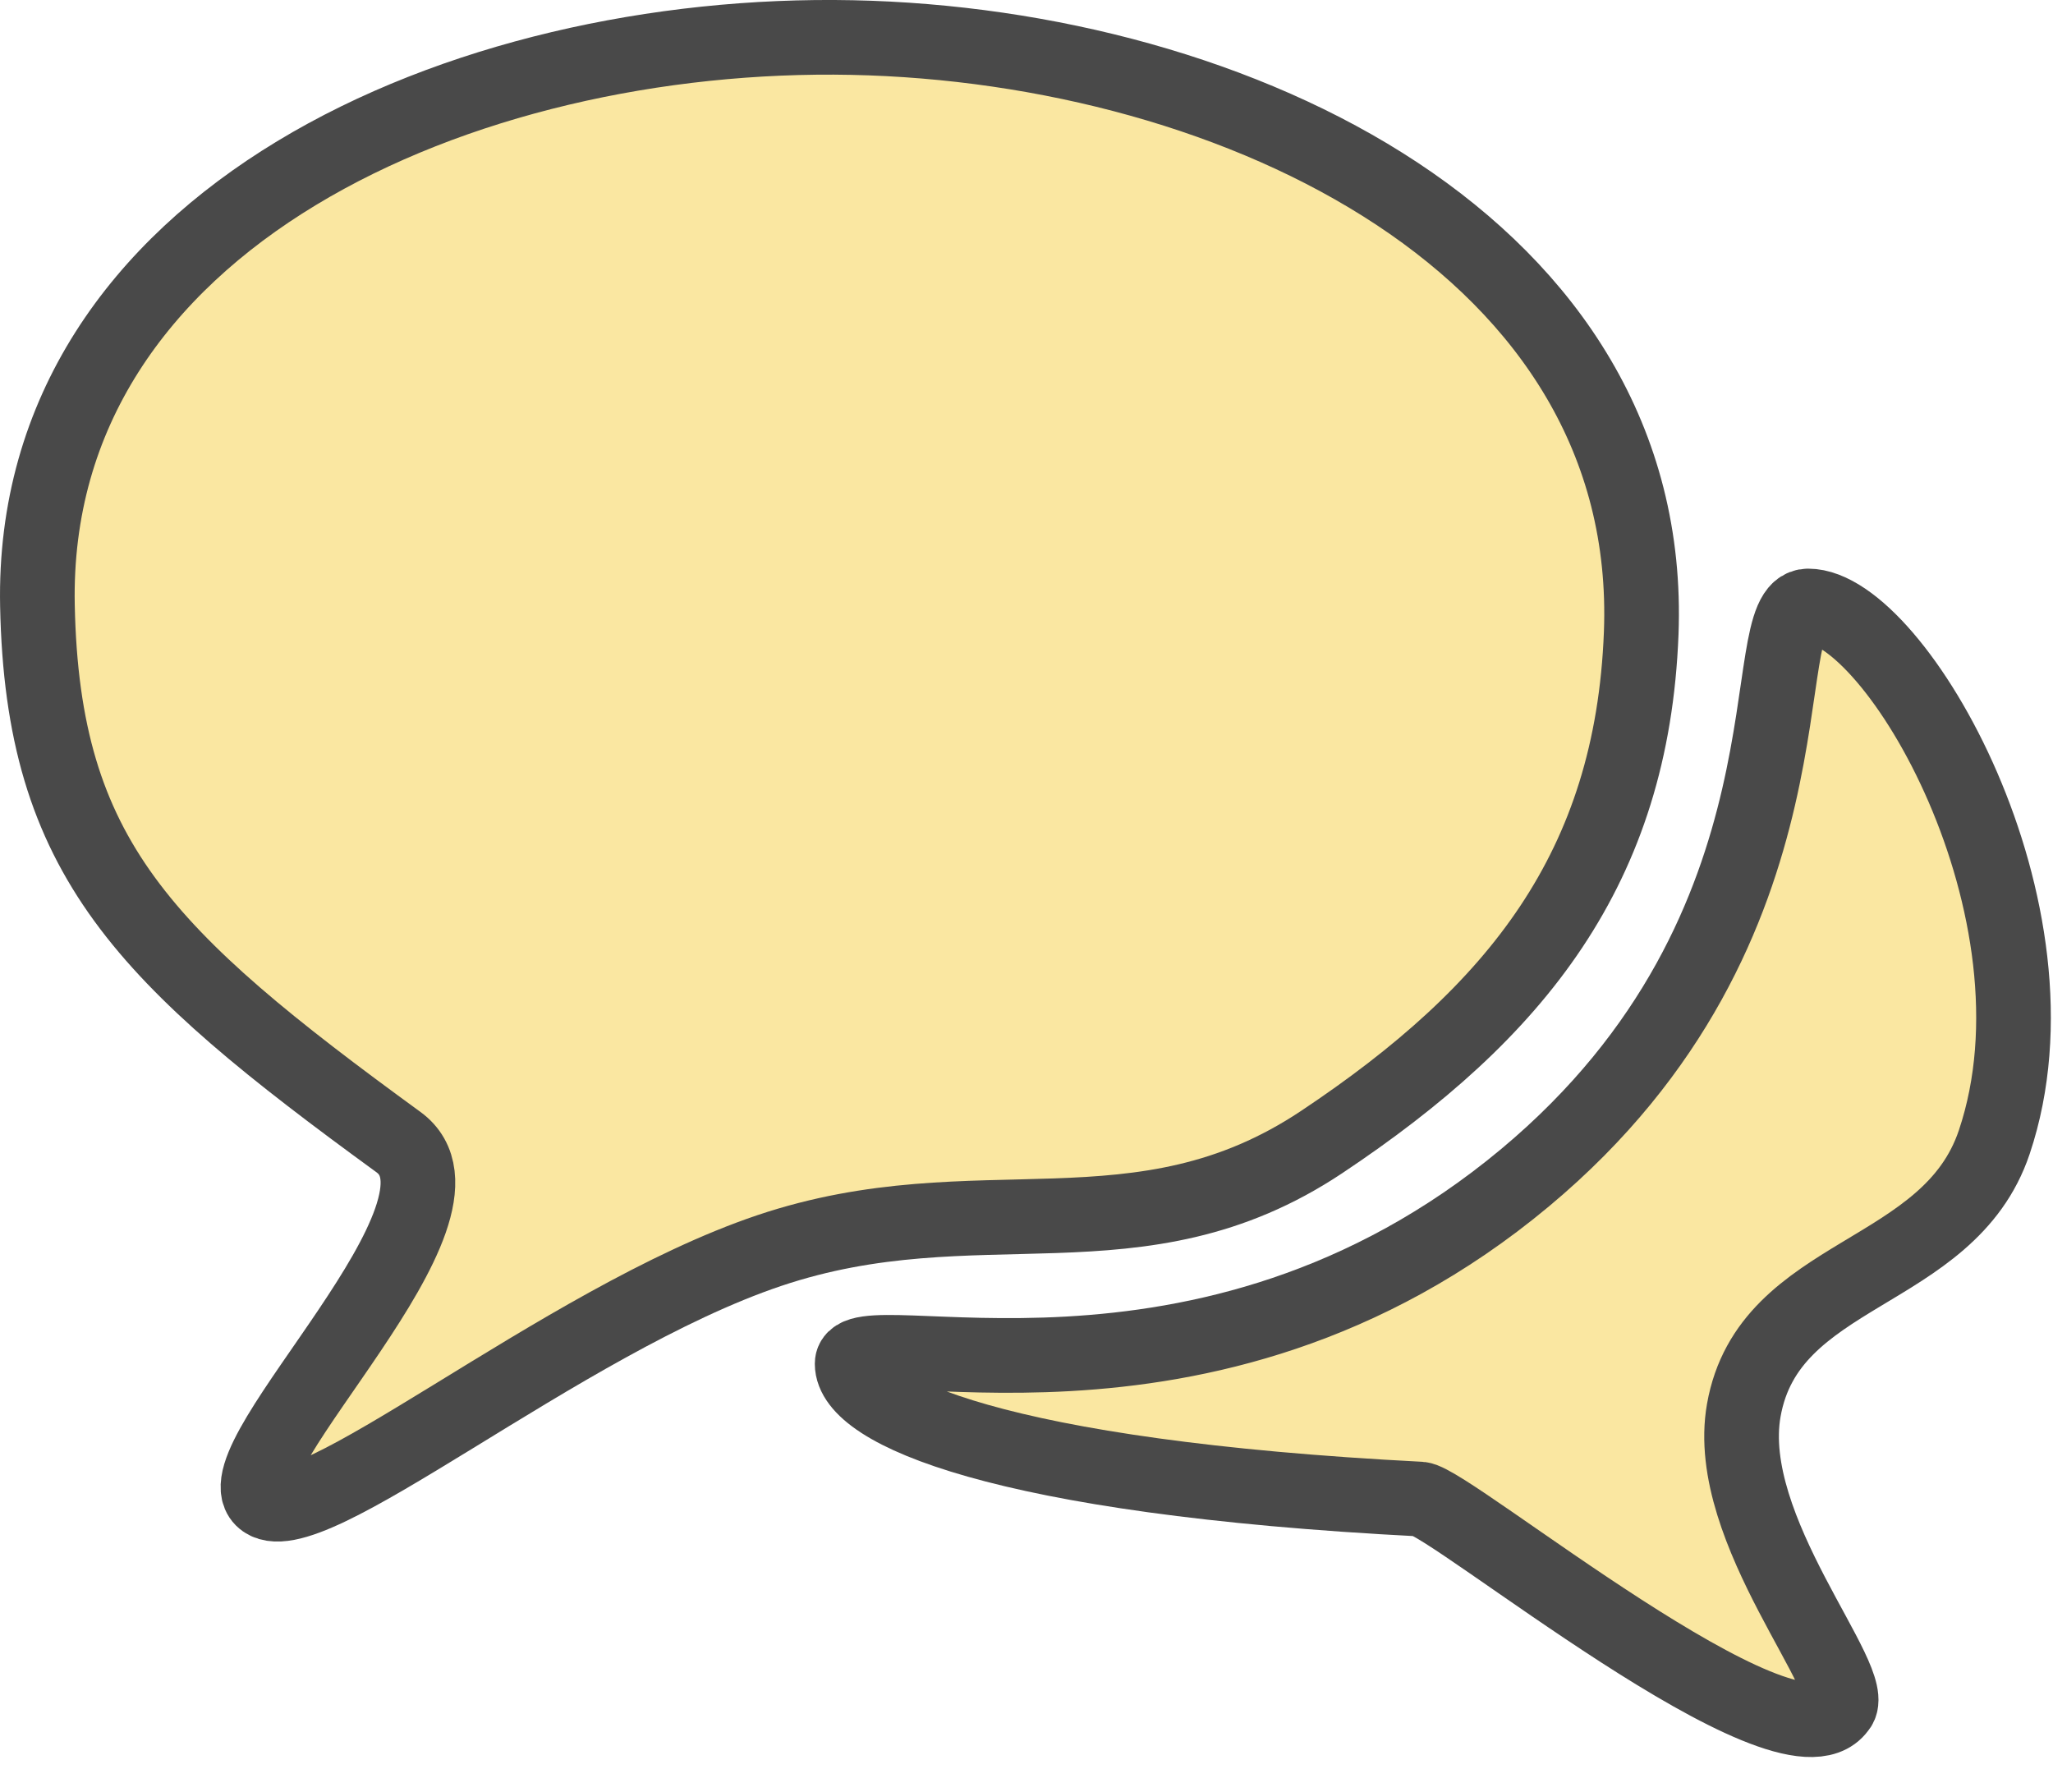 <?xml version="1.0" encoding="UTF-8"?> <svg xmlns="http://www.w3.org/2000/svg" width="55" height="48" viewBox="0 0 55 48" fill="none"><path d="M10.674 30.594C13.158 32.403 5.918 39.048 7.027 40.157C8.137 41.266 15.011 35.384 20.609 33.5C26.191 31.622 30.506 33.859 35.406 30.594C40.638 27.108 43.726 23.244 43.968 16.963C44.365 6.629 33.17 1.219 22.829 1.006C12.44 0.793 0.794 5.836 1.003 16.223C1.139 22.986 3.856 25.627 10.674 30.594Z" fill="#FAE7A1"></path><path d="M40.859 31.546C32.249 38.731 22.829 35.287 22.829 36.533C22.829 37.779 26.739 39.576 38.049 40.157C38.841 40.208 47.878 47.659 49.252 45.757C49.886 45.071 46.147 40.999 46.716 37.779C47.383 33.998 52.206 34.234 53.427 30.594C55.509 24.391 50.765 16.233 48.44 16.233C46.907 16.233 48.959 24.787 40.859 31.546Z" fill="#FAE7A1"></path><path d="M10.674 30.594C13.158 32.403 5.918 39.048 7.027 40.157C8.137 41.266 15.011 35.384 20.609 33.5C26.191 31.622 30.506 33.859 35.406 30.594C40.638 27.108 43.726 23.244 43.968 16.963C44.365 6.629 33.17 1.219 22.829 1.006C12.44 0.793 0.794 5.836 1.003 16.223C1.139 22.986 3.856 25.627 10.674 30.594Z" stroke="#494949" stroke-width="2"></path><path d="M40.859 31.546C32.249 38.731 22.829 35.287 22.829 36.533C22.829 37.779 26.739 39.576 38.049 40.157C38.841 40.208 47.878 47.659 49.252 45.757C49.886 45.071 46.147 40.999 46.716 37.779C47.383 33.998 52.206 34.234 53.427 30.594C55.509 24.391 50.765 16.233 48.44 16.233C46.907 16.233 48.959 24.787 40.859 31.546Z" stroke="#494949" stroke-width="2"></path></svg> 